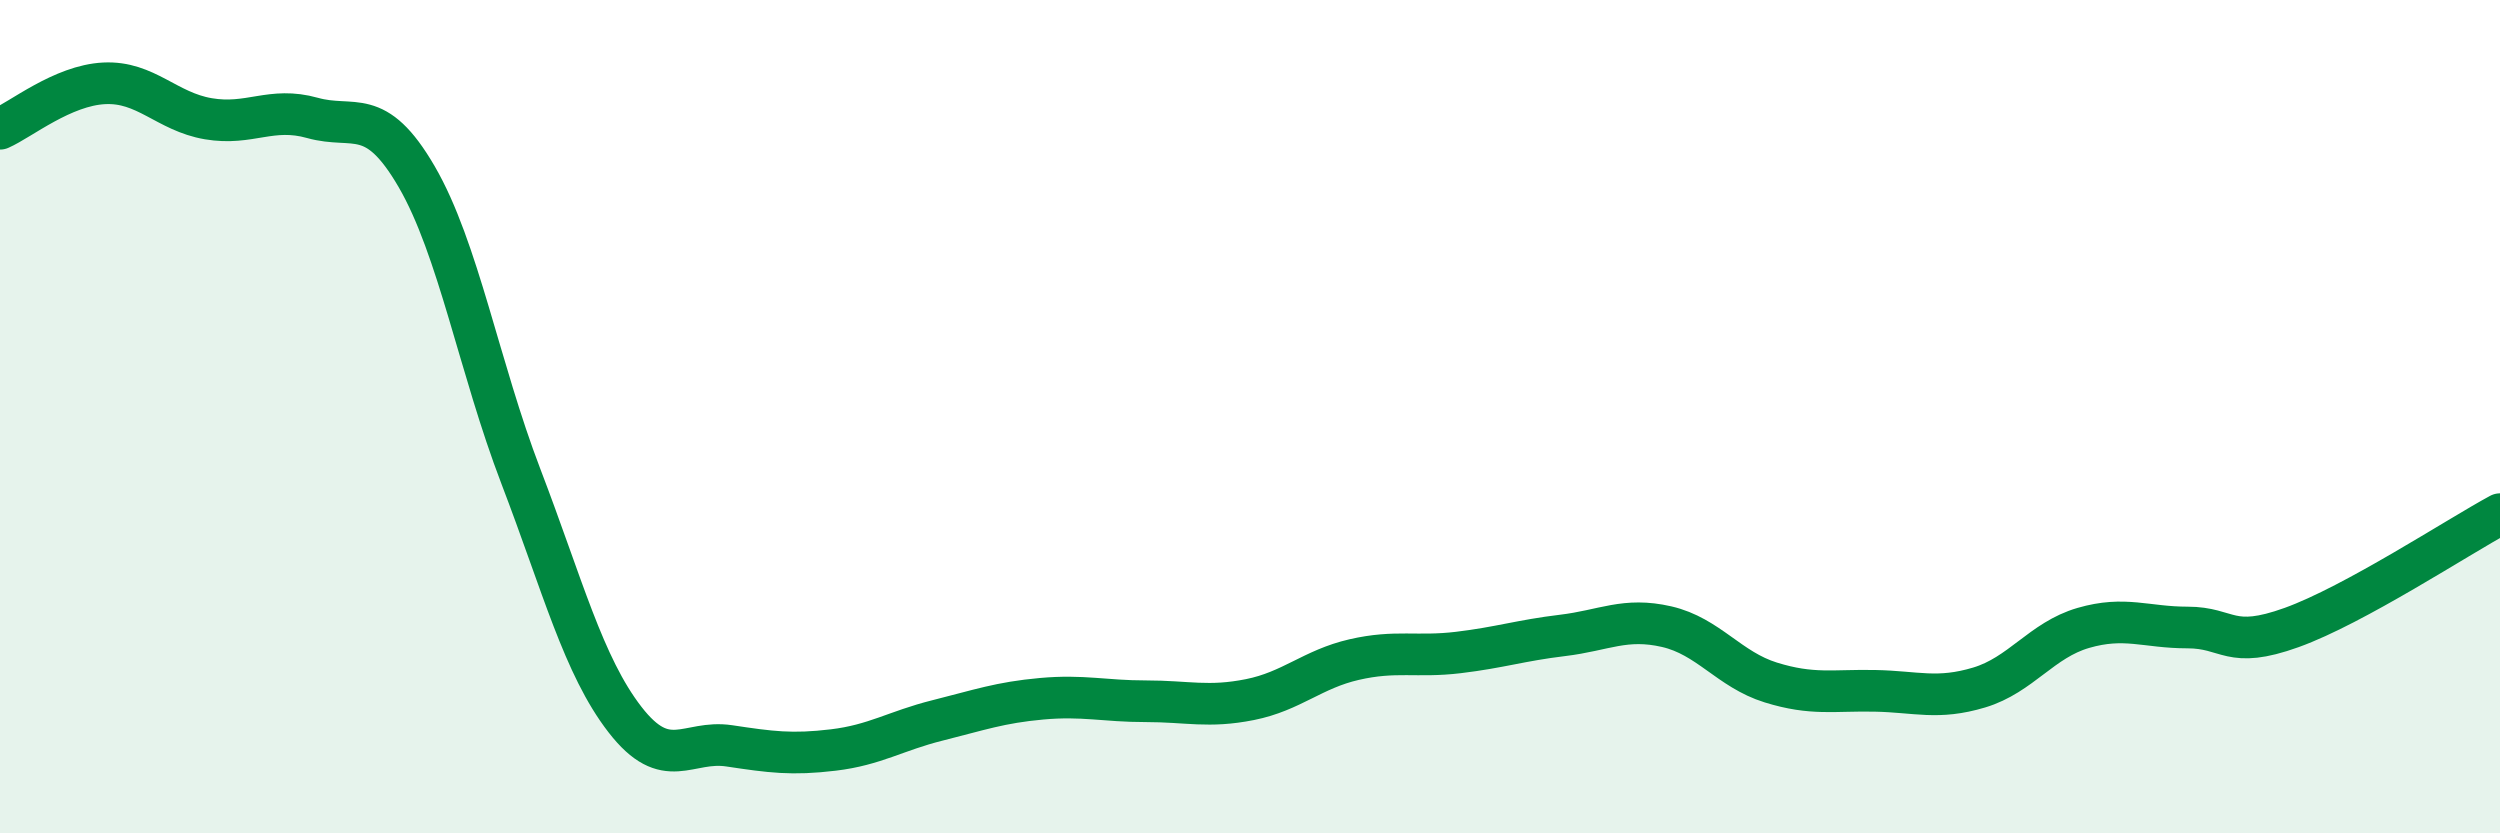 
    <svg width="60" height="20" viewBox="0 0 60 20" xmlns="http://www.w3.org/2000/svg">
      <path
        d="M 0,3.09 C 0.5,2.87 1.5,2.05 2.5,2 C 3.5,1.95 4,2.68 5,2.85 C 6,3.02 6.5,2.55 7.5,2.83 C 8.5,3.11 9,2.52 10,4.24 C 11,5.96 11.5,8.82 12.5,11.43 C 13.5,14.04 14,15.98 15,17.27 C 16,18.56 16.5,17.75 17.5,17.9 C 18.5,18.05 19,18.12 20,18 C 21,17.88 21.5,17.54 22.5,17.29 C 23.5,17.04 24,16.86 25,16.77 C 26,16.68 26.5,16.83 27.5,16.83 C 28.5,16.83 29,16.99 30,16.79 C 31,16.59 31.5,16.06 32.5,15.83 C 33.5,15.6 34,15.78 35,15.66 C 36,15.54 36.5,15.37 37.5,15.25 C 38.5,15.13 39,14.81 40,15.04 C 41,15.27 41.5,16.07 42.5,16.38 C 43.5,16.69 44,16.56 45,16.58 C 46,16.6 46.5,16.8 47.5,16.5 C 48.5,16.2 49,15.36 50,15.07 C 51,14.78 51.5,15.06 52.5,15.06 C 53.5,15.06 53.5,15.6 55,15.06 C 56.5,14.52 59,12.88 60,12.34L60 20L0 20Z"
        fill="#008740"
        opacity="0.1"
        stroke-linecap="round"
        stroke-linejoin="round"
      />
      <path
        d="M 0,3.09 C 0.5,2.87 1.5,2.05 2.5,2 C 3.5,1.95 4,2.68 5,2.85 C 6,3.02 6.5,2.55 7.5,2.83 C 8.5,3.11 9,2.52 10,4.24 C 11,5.96 11.5,8.82 12.5,11.43 C 13.5,14.04 14,15.98 15,17.27 C 16,18.56 16.5,17.75 17.5,17.9 C 18.5,18.05 19,18.12 20,18 C 21,17.88 21.5,17.54 22.5,17.29 C 23.5,17.04 24,16.86 25,16.77 C 26,16.68 26.5,16.83 27.5,16.83 C 28.5,16.83 29,16.99 30,16.79 C 31,16.59 31.5,16.06 32.5,15.83 C 33.5,15.6 34,15.78 35,15.66 C 36,15.54 36.5,15.37 37.5,15.25 C 38.5,15.13 39,14.81 40,15.04 C 41,15.27 41.5,16.07 42.5,16.38 C 43.5,16.69 44,16.56 45,16.58 C 46,16.6 46.5,16.8 47.5,16.5 C 48.5,16.2 49,15.36 50,15.07 C 51,14.78 51.5,15.06 52.5,15.06 C 53.5,15.06 53.5,15.6 55,15.06 C 56.5,14.52 59,12.88 60,12.34"
        stroke="#008740"
        stroke-width="1"
        fill="none"
        stroke-linecap="round"
        stroke-linejoin="round"
      />
    </svg>
  